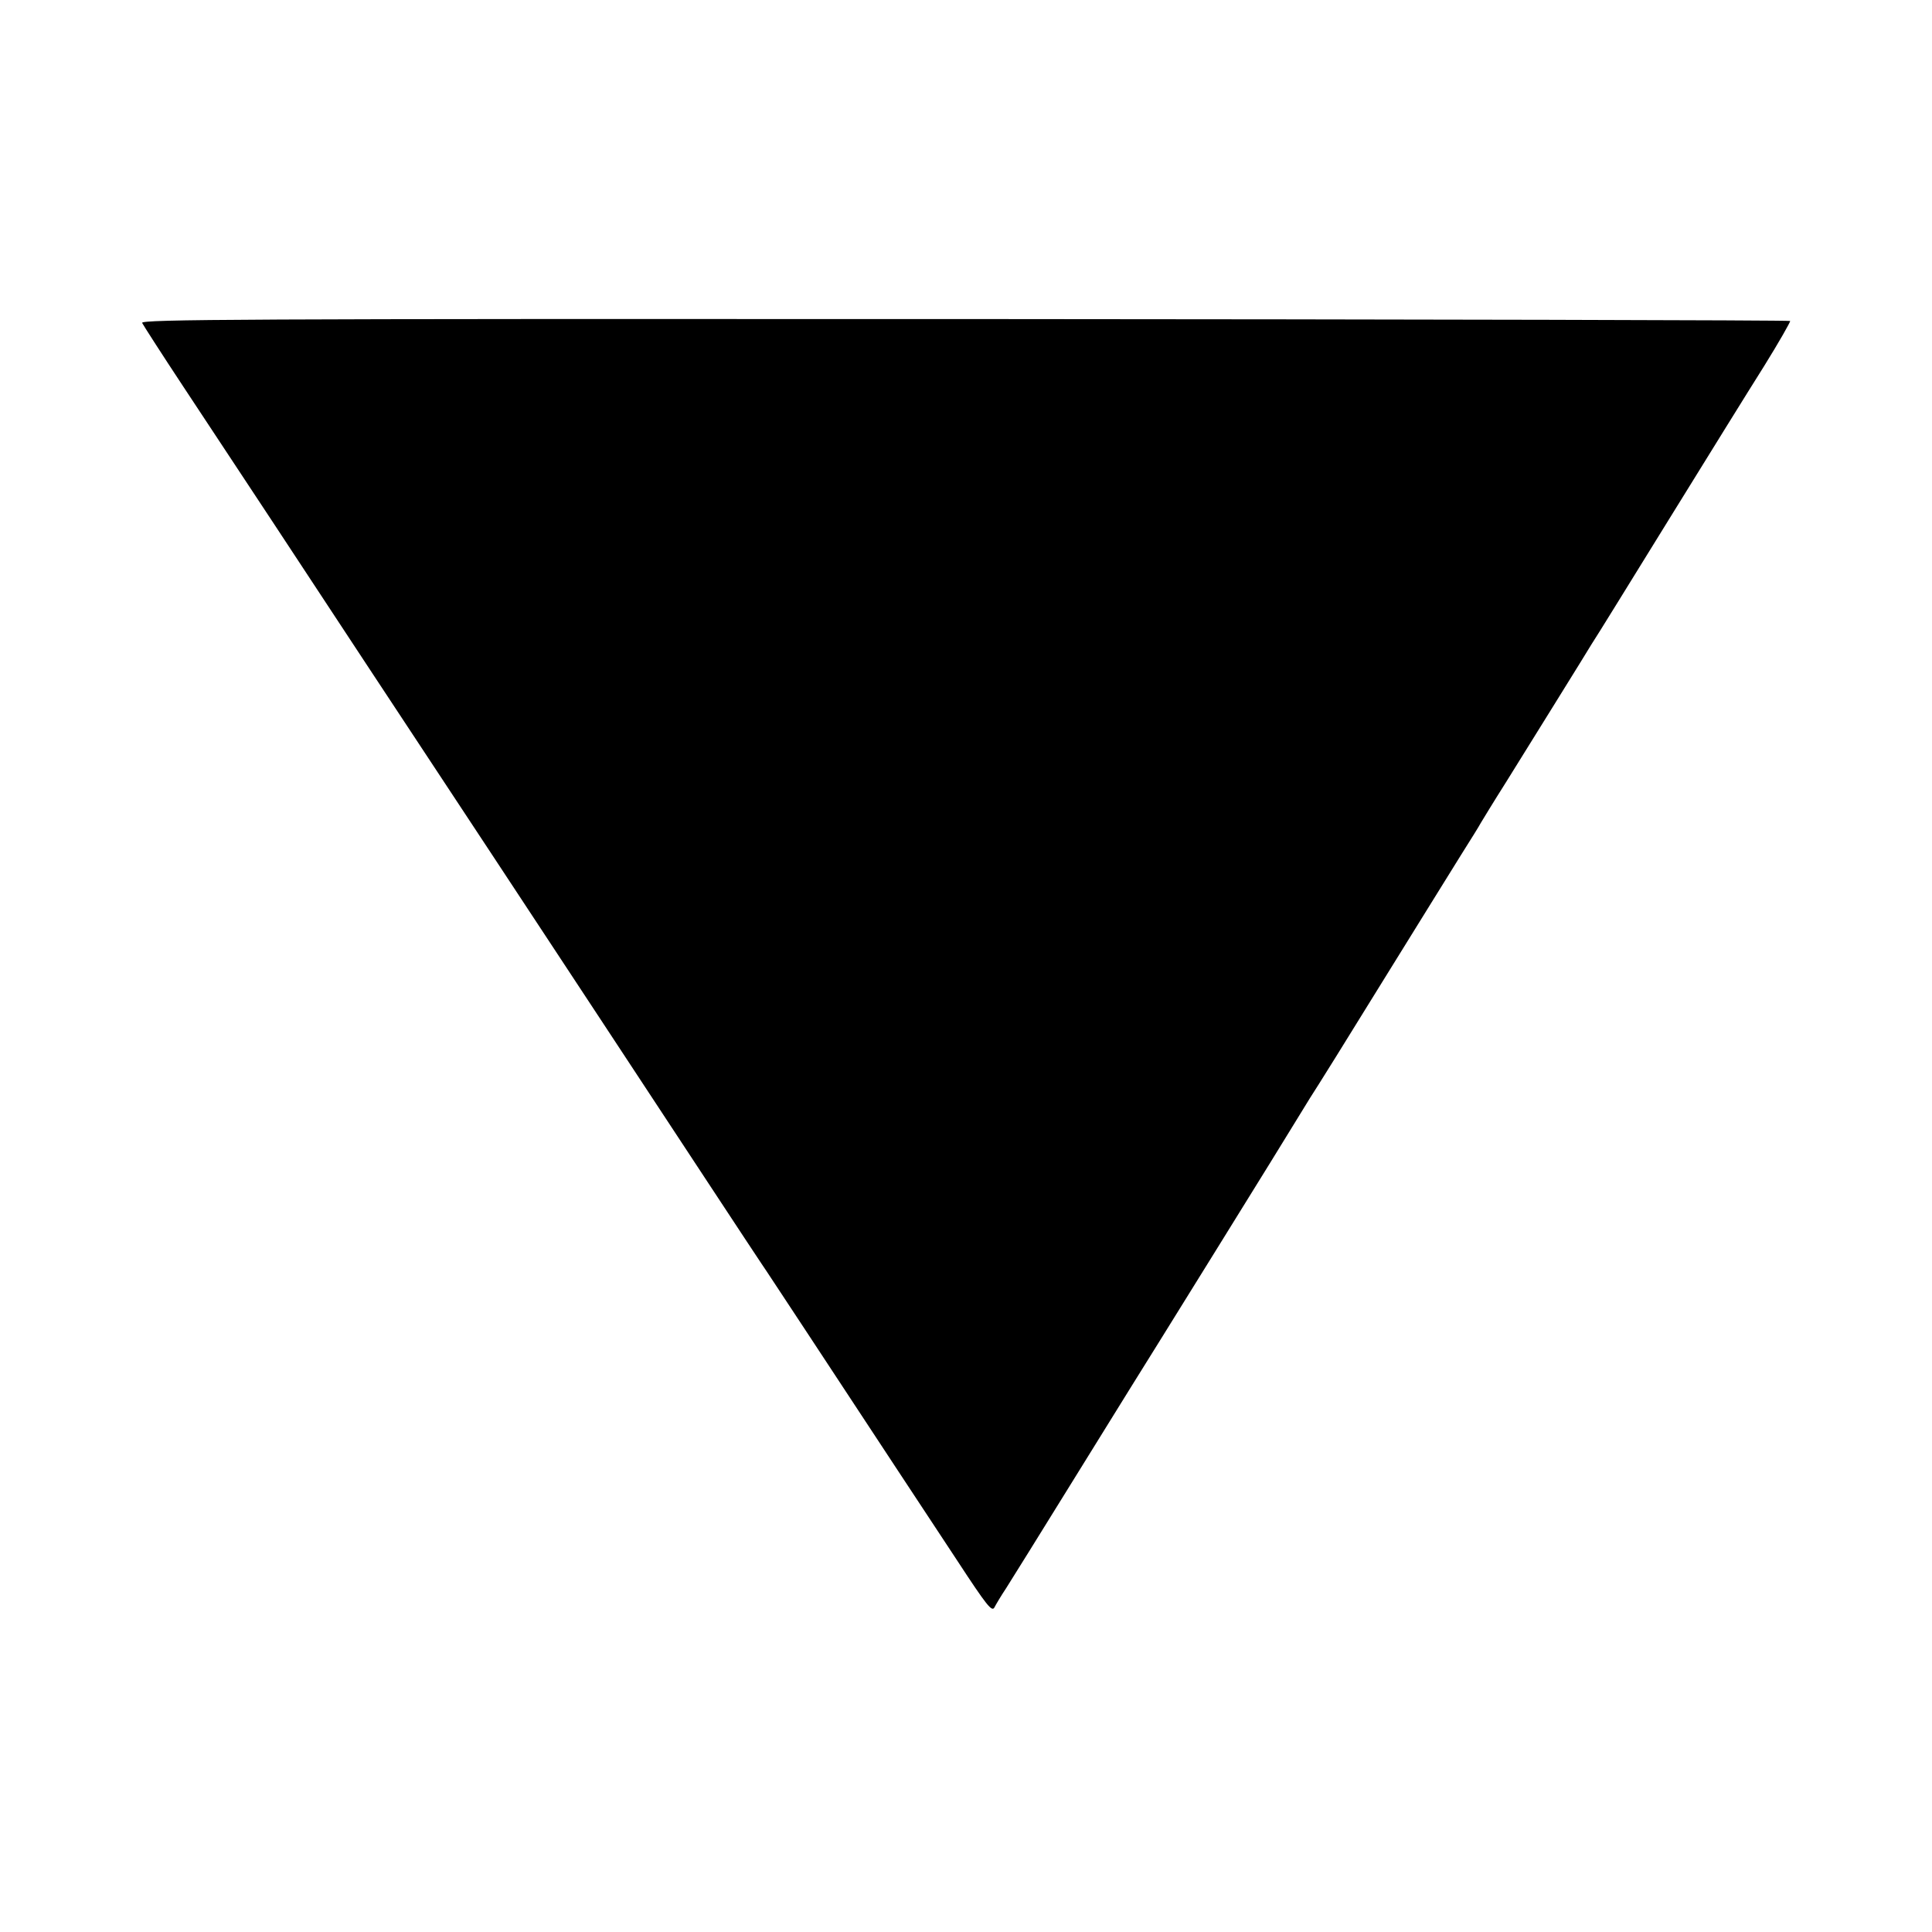 <?xml version="1.0" standalone="no"?>
<!DOCTYPE svg PUBLIC "-//W3C//DTD SVG 20010904//EN"
 "http://www.w3.org/TR/2001/REC-SVG-20010904/DTD/svg10.dtd">
<svg version="1.0" xmlns="http://www.w3.org/2000/svg"
 width="700pt" height="700pt" viewBox="0 0 700 700"
 preserveAspectRatio="xMidYMid meet">
<g transform="translate(0,700) scale(0.1,-0.1)"
fill="#000000" stroke="none">
<path d="M515 5830 c4 -8 70 -111 148 -229 199 -301 450 -681 668 -1013 103
-156 307 -465 454 -688 147 -223 323 -490 392 -595 258 -392 573 -871 583
-885 6 -8 78 -118 162 -245 265 -403 418 -635 546 -829 108 -165 126 -187 135
-170 5 10 24 42 42 69 18 28 121 194 230 370 109 176 208 336 220 355 38 60
589 948 600 968 6 10 29 47 51 83 23 35 142 226 264 424 123 198 250 404 284
458 34 54 66 105 71 115 6 10 46 76 91 147 111 178 252 406 267 430 7 11 26
42 43 70 18 27 143 230 279 450 136 220 292 472 347 559 54 87 96 161 94 163
-3 3 -1348 6 -2990 7 -2635 1 -2986 -1 -2981 -14z"/>
</g>
</svg>
